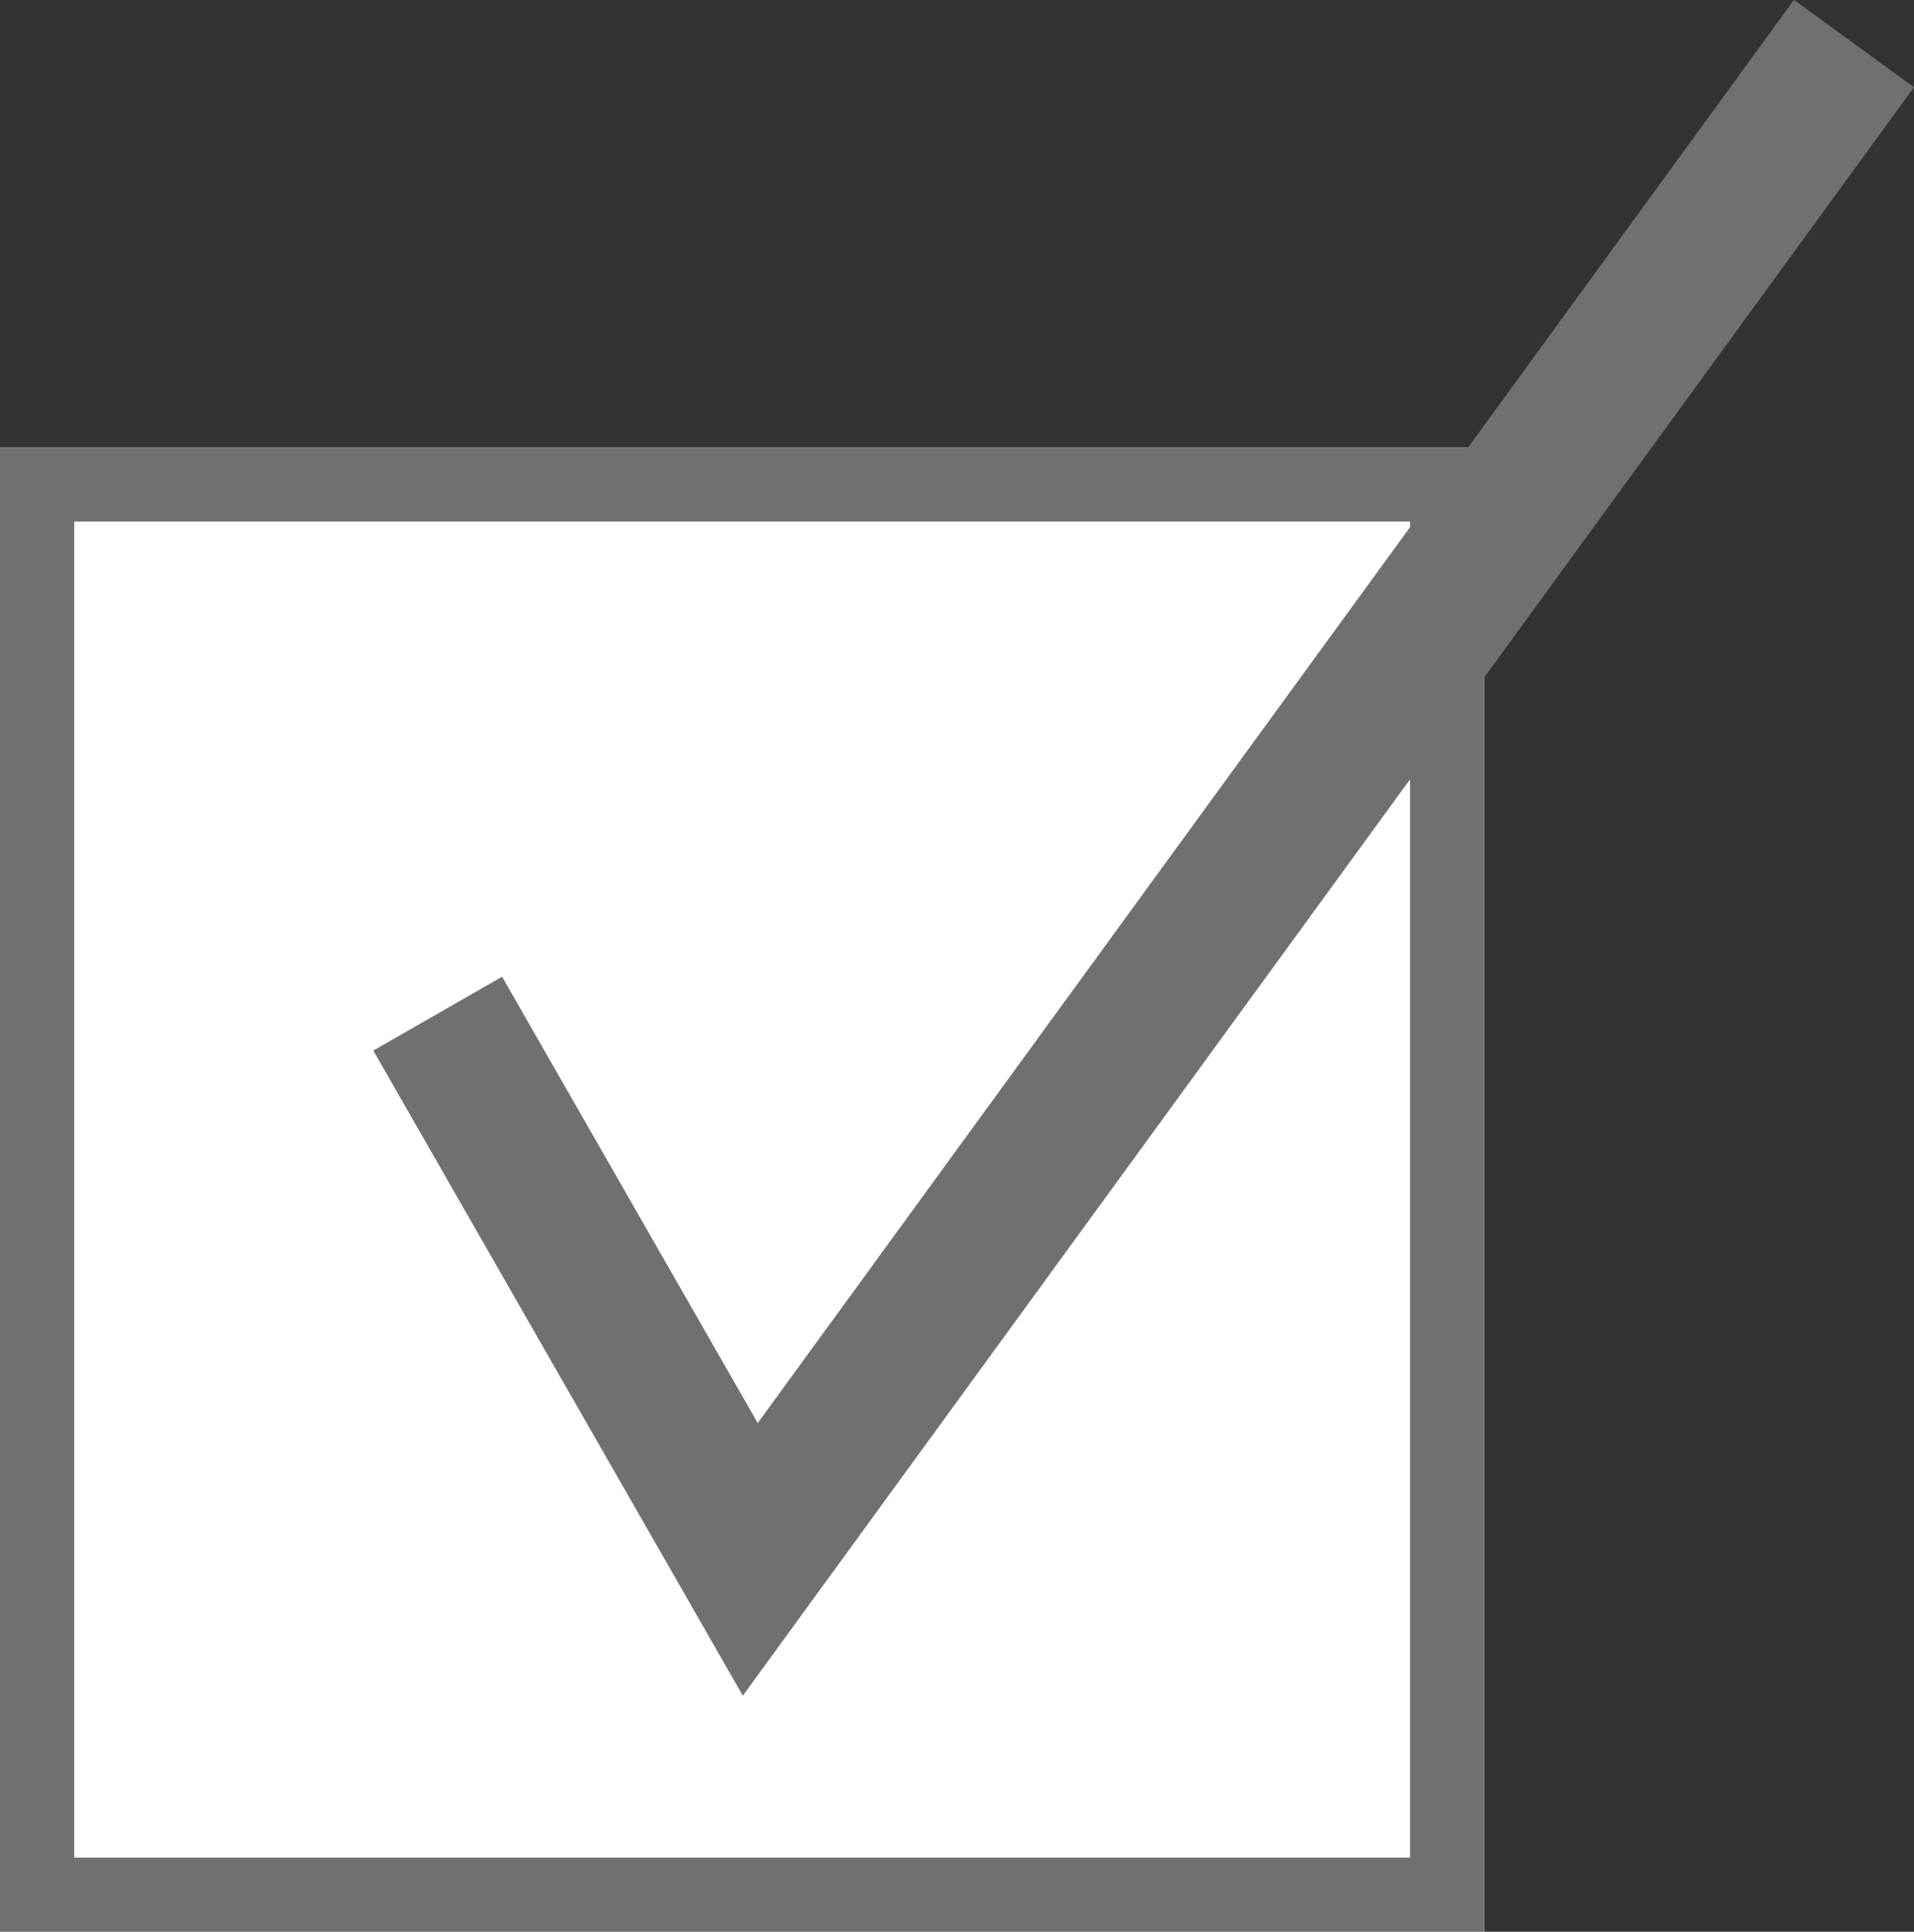<svg xmlns="http://www.w3.org/2000/svg" width="25.791" height="26.025" viewBox="0 0 25.791 26.025">
  <rect x="0" y="0" width="25.791" height="26.025" fill="#333333" stroke="none"/>
  <g id="グループ_2048" data-name="グループ 2048" transform="translate(-470 -1989.286)">
    <g id="長方形_208" data-name="長方形 208" transform="translate(470 1995.312)" fill="#fff" stroke="#707070" stroke-width="1">
      <rect width="20" height="20" stroke="none"/>
      <rect x="0.5" y="0.5" width="19" height="19" fill="none"/>
    </g>
    <path id="パス_868" data-name="パス 868" d="M-12433.68,89.4l4.212,7.352,14.872-20.421" transform="translate(12909.578 1913.542)" fill="none" stroke="#707070" stroke-width="2"/>
  </g>
</svg>
